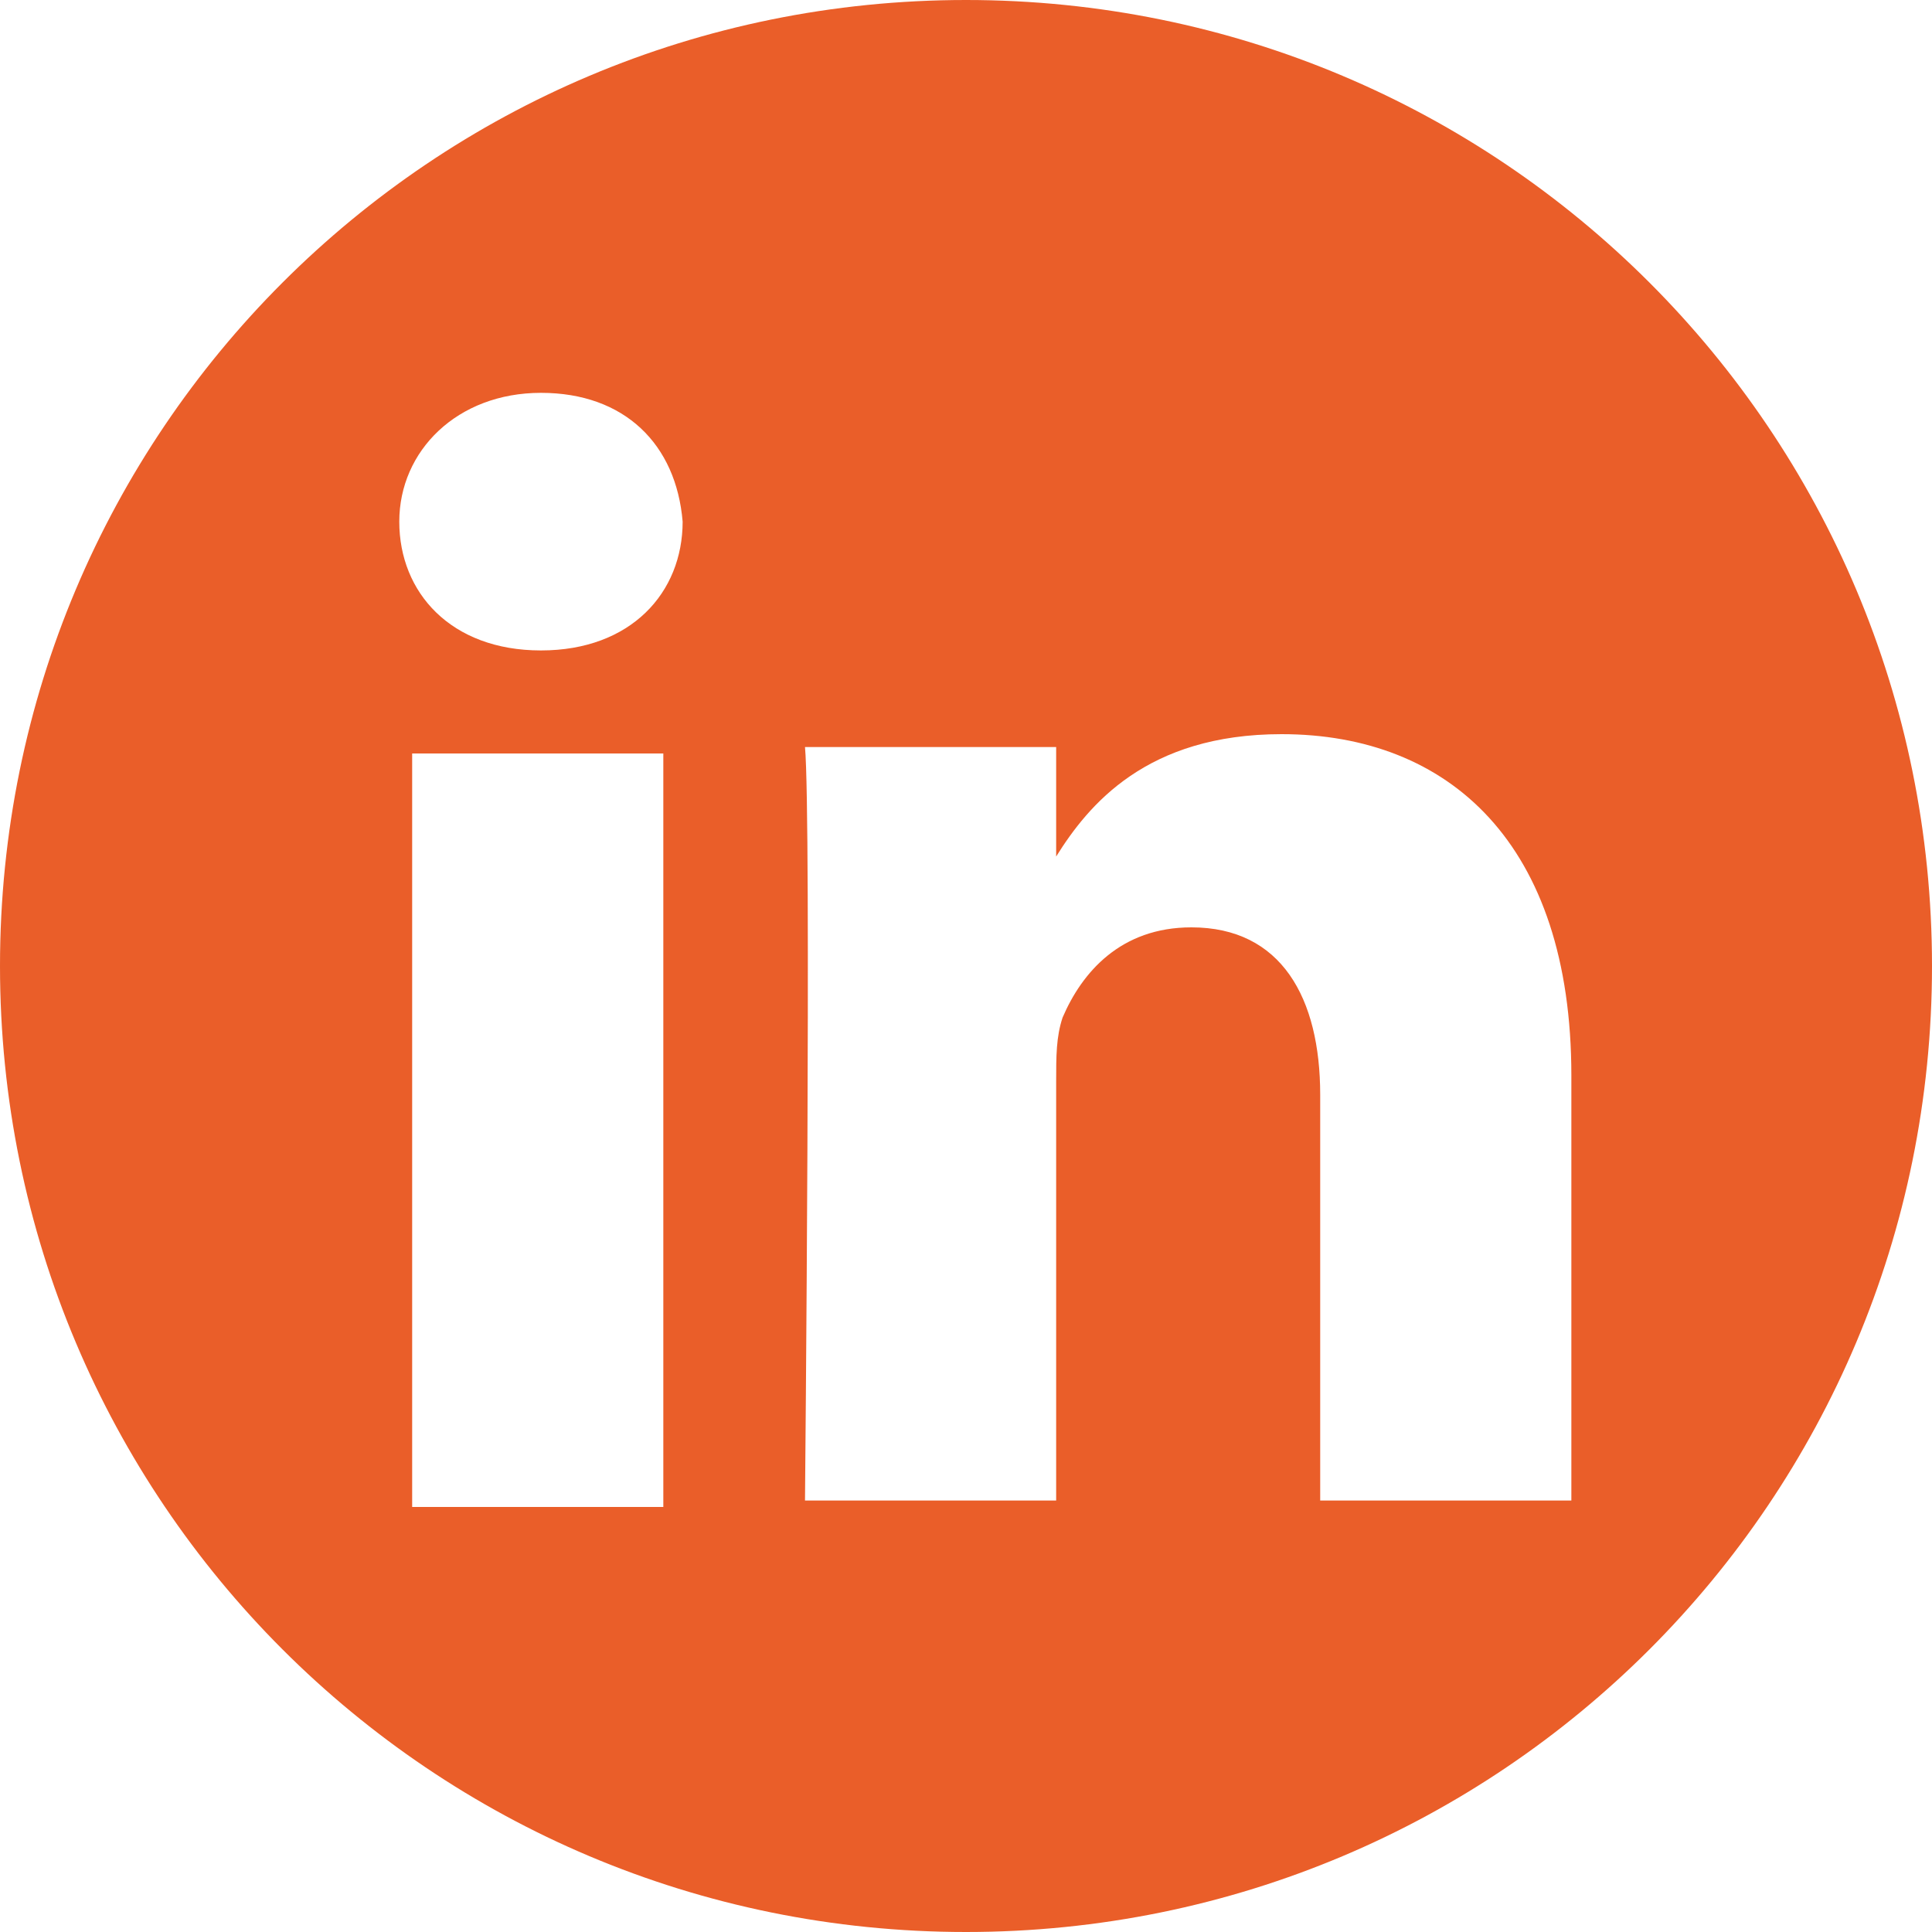 <?xml version="1.0" encoding="utf-8"?>
<!-- Generator: Adobe Illustrator 26.1.0, SVG Export Plug-In . SVG Version: 6.00 Build 0)  -->
<svg version="1.1" id="Layer_1" xmlns="http://www.w3.org/2000/svg" xmlns:xlink="http://www.w3.org/1999/xlink" x="0px" y="0px"
	 viewBox="0 0 30 30" style="enable-background:new 0 0 30 30;" xml:space="preserve">
<style type="text/css">
	.st0{display:none;}
	.st1{display:inline;}
	.st2{fill-rule:evenodd;clip-rule:evenodd;fill:#EA5E29;}
</style>
<g id="Symbols" class="st0">
	<g id="Component-_x2F_-Footer" transform="translate(-1289, -71)" class="st1">
		<g id="iconfinder_5279112_camera_instagram_social-media_instagram-logo_icon" transform="translate(1289, 71)">
			<path id="Shape" class="st2" d="M15,0c8.3,0,15,6.7,15,15s-6.7,15-15,15S0,23.3,0,15S6.7,0,15,0z M15,5.6c-2.5,0-2.9,0-3.9,0.1
				c-1,0-1.7,0.2-2.3,0.4C8.2,6.4,7.7,6.7,7.2,7.2s-0.8,1-1.1,1.7c-0.2,0.6-0.4,1.3-0.4,2.3s-0.1,1.3-0.1,3.9s0,2.9,0.1,3.9
				c0,1,0.2,1.7,0.4,2.3c0.2,0.6,0.6,1.1,1.1,1.7c0.5,0.5,1,0.8,1.7,1.1c0.6,0.2,1.3,0.4,2.3,0.4s1.3,0.1,3.9,0.1s2.9,0,3.9-0.1
				c1,0,1.7-0.2,2.3-0.4c0.6-0.2,1.1-0.6,1.7-1.1c0.5-0.5,0.8-1,1.1-1.7c0.2-0.6,0.4-1.3,0.4-2.3s0.1-1.3,0.1-3.9s0-2.9-0.1-3.9
				c0-1-0.2-1.7-0.4-2.3c-0.2-0.6-0.6-1.1-1.1-1.7c-0.5-0.5-1-0.8-1.7-1.1C20.7,5.9,20,5.7,19,5.7C17.9,5.6,17.5,5.6,15,5.6z
				 M15,7.3c2.5,0,2.8,0,3.8,0.1c0.9,0,1.4,0.2,1.7,0.3c0.4,0.2,0.7,0.4,1.1,0.7c0.3,0.3,0.5,0.6,0.7,1.1c0.1,0.3,0.3,0.8,0.3,1.7
				c0,1,0.1,1.3,0.1,3.8s0,2.8-0.1,3.8c0,0.9-0.2,1.4-0.3,1.7c-0.2,0.4-0.4,0.7-0.7,1.1c-0.3,0.3-0.6,0.5-1.1,0.7
				c-0.3,0.1-0.8,0.3-1.7,0.3c-1,0-1.3,0.1-3.8,0.1s-2.8,0-3.8-0.1c-0.9,0-1.4-0.2-1.7-0.3c-0.4-0.2-0.7-0.4-1.1-0.7
				c-0.3-0.3-0.5-0.6-0.7-1.1c-0.1-0.3-0.3-0.8-0.3-1.7c0-1-0.1-1.3-0.1-3.8s0-2.8,0.1-3.8c0-0.9,0.2-1.4,0.3-1.7
				C7.9,9,8.1,8.7,8.4,8.4C8.7,8.1,9,7.9,9.5,7.7c0.3-0.1,0.8-0.3,1.7-0.3C12.2,7.3,12.5,7.3,15,7.3z M15,10.2
				c-2.7,0-4.8,2.2-4.8,4.8s2.2,4.8,4.8,4.8s4.8-2.2,4.8-4.8S17.7,10.2,15,10.2z M15,18.1c-1.7,0-3.1-1.4-3.1-3.1s1.4-3.1,3.1-3.1
				s3.1,1.4,3.1,3.1S16.7,18.1,15,18.1L15,18.1z M21.1,10c0,0.6-0.5,1.1-1.1,1.1s-1.1-0.5-1.1-1.1s0.5-1.1,1.1-1.1S21.1,9.4,21.1,10
				z"/>
		</g>
	</g>
</g>
<g id="Symbols_00000104693730370107345790000001594013323868368314_">
	
		<g id="Component-_x2F_-Footer_00000114048007644404812550000001519907138244091272_" transform="translate(-1248, -71)">
		<g id="iconfinder_5279114_linkedin_network_social-network_linkedin-logo_icon" transform="translate(1248, 71)">
			<path id="Shape_00000046313366450172807400000010355022346419481504_" class="st2" d="M15,0c8.3,0,15,6.7,15,15s-6.7,15-15,15
				S0,23.3,0,15S6.7,0,15,0z M10.3,23.4V11.7H6.4v11.7H10.3z M24.4,23.4v-6.7c0-3.6-1.9-5.3-4.5-5.3c-2.1,0-3,1.1-3.5,1.9v-1.7h-3.9
				c0.1,1.1,0,11.7,0,11.7h3.9v-6.5c0-0.4,0-0.7,0.1-1c0.3-0.7,0.9-1.4,2-1.4c1.4,0,2,1.1,2,2.6v6.3H24.4L24.4,23.4z M8.4,6.1
				c-1.3,0-2.2,0.9-2.2,2c0,1.1,0.8,2,2.2,2h0c1.4,0,2.2-0.9,2.2-2C10.5,6.9,9.7,6.1,8.4,6.1z"/>
		</g>
	</g>
</g>
</svg>
